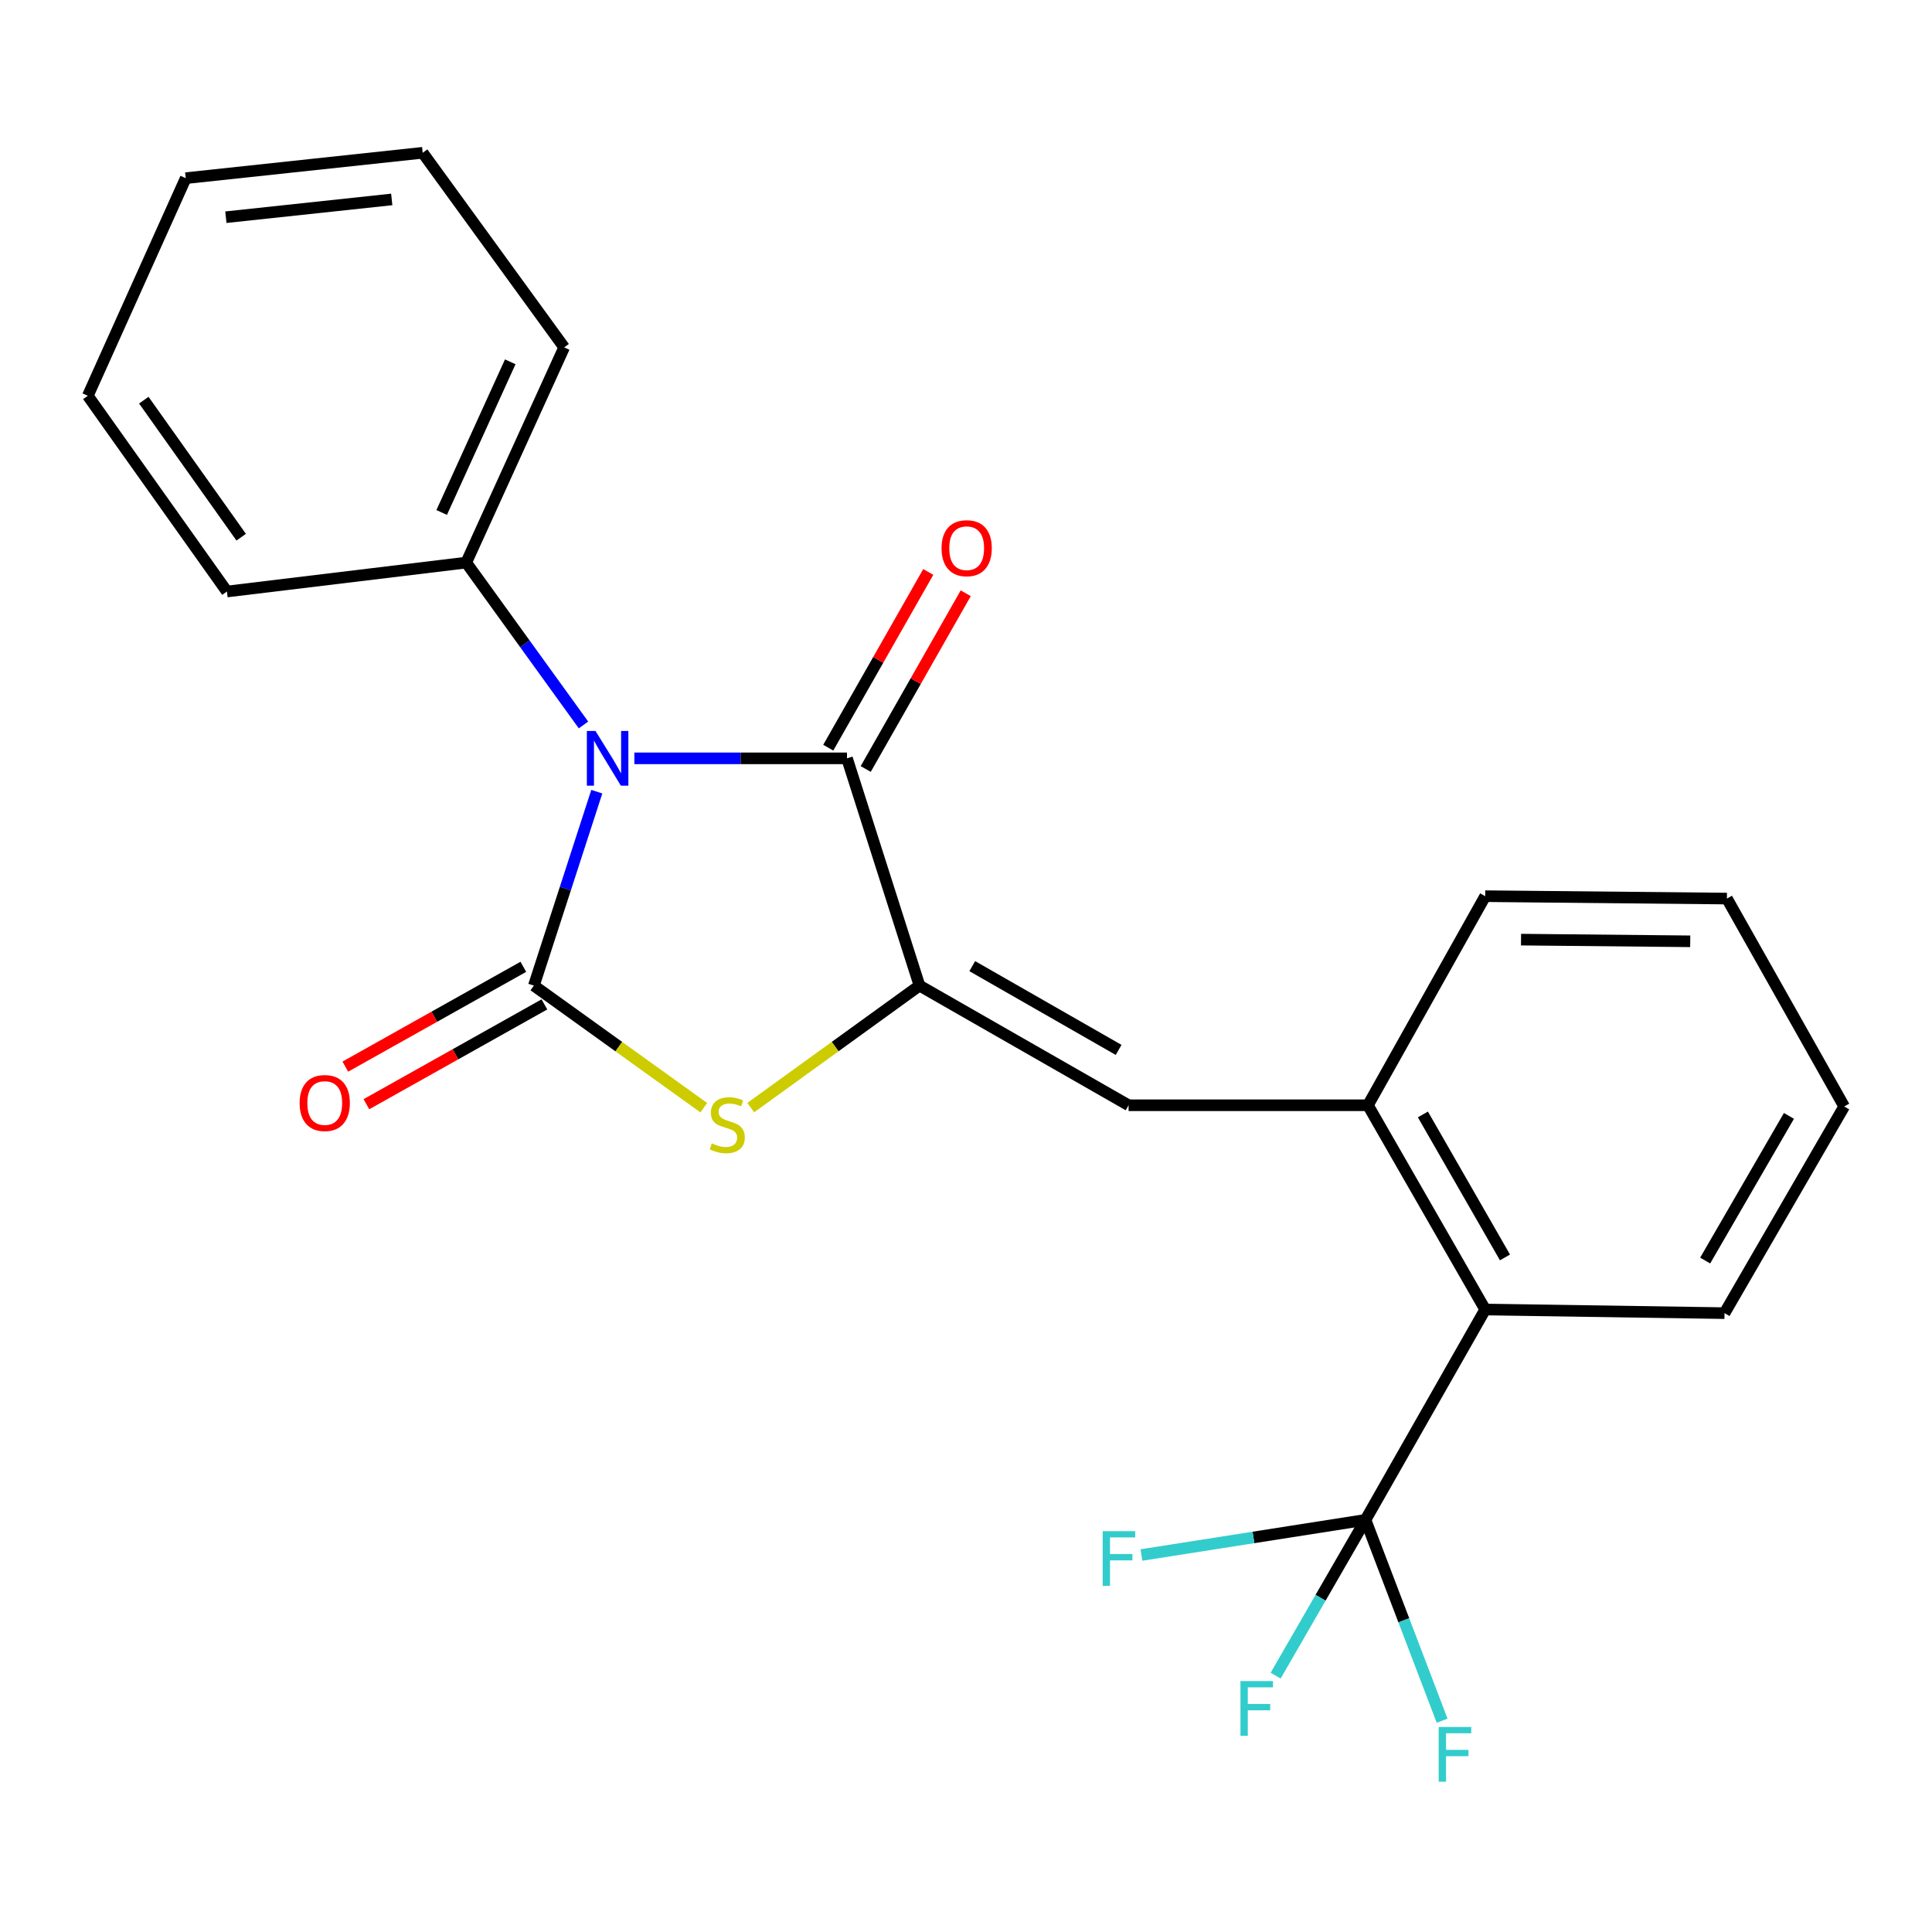 <?xml version='1.0' encoding='iso-8859-1'?>
<svg version='1.1' baseProfile='full'
              xmlns='http://www.w3.org/2000/svg'
                      xmlns:rdkit='http://www.rdkit.org/xml'
                      xmlns:xlink='http://www.w3.org/1999/xlink'
                  xml:space='preserve'
width='1000px' height='1000px' viewBox='0 0 1000 1000'>
<!-- END OF HEADER -->
<rect style='opacity:1.0;fill:#FFFFFF;stroke:none' width='1000' height='1000' x='0' y='0'> </rect>
<path class='bond-0' d='M 308.903,409.769 L 292.618,459.957' style='fill:none;fill-rule:evenodd;stroke:#0000FF;stroke-width:6px;stroke-linecap:butt;stroke-linejoin:miter;stroke-opacity:1' />
<path class='bond-0' d='M 292.618,459.957 L 276.333,510.144' style='fill:none;fill-rule:evenodd;stroke:#000000;stroke-width:6px;stroke-linecap:butt;stroke-linejoin:miter;stroke-opacity:1' />
<path class='bond-2' d='M 328.339,392.518 L 383.369,392.518' style='fill:none;fill-rule:evenodd;stroke:#0000FF;stroke-width:6px;stroke-linecap:butt;stroke-linejoin:miter;stroke-opacity:1' />
<path class='bond-2' d='M 383.369,392.518 L 438.398,392.518' style='fill:none;fill-rule:evenodd;stroke:#000000;stroke-width:6px;stroke-linecap:butt;stroke-linejoin:miter;stroke-opacity:1' />
<path class='bond-8' d='M 302.016,375.233 L 271.664,333.216' style='fill:none;fill-rule:evenodd;stroke:#0000FF;stroke-width:6px;stroke-linecap:butt;stroke-linejoin:miter;stroke-opacity:1' />
<path class='bond-8' d='M 271.664,333.216 L 241.313,291.199' style='fill:none;fill-rule:evenodd;stroke:#000000;stroke-width:6px;stroke-linecap:butt;stroke-linejoin:miter;stroke-opacity:1' />
<path class='bond-3' d='M 276.333,510.144 L 320.305,541.743' style='fill:none;fill-rule:evenodd;stroke:#000000;stroke-width:6px;stroke-linecap:butt;stroke-linejoin:miter;stroke-opacity:1' />
<path class='bond-3' d='M 320.305,541.743 L 364.276,573.341' style='fill:none;fill-rule:evenodd;stroke:#CCCC00;stroke-width:6px;stroke-linecap:butt;stroke-linejoin:miter;stroke-opacity:1' />
<path class='bond-9' d='M 270.879,500.416 L 224.807,526.25' style='fill:none;fill-rule:evenodd;stroke:#000000;stroke-width:6px;stroke-linecap:butt;stroke-linejoin:miter;stroke-opacity:1' />
<path class='bond-9' d='M 224.807,526.25 L 178.735,552.084' style='fill:none;fill-rule:evenodd;stroke:#FF0000;stroke-width:6px;stroke-linecap:butt;stroke-linejoin:miter;stroke-opacity:1' />
<path class='bond-9' d='M 281.788,519.872 L 235.717,545.706' style='fill:none;fill-rule:evenodd;stroke:#000000;stroke-width:6px;stroke-linecap:butt;stroke-linejoin:miter;stroke-opacity:1' />
<path class='bond-9' d='M 235.717,545.706 L 189.645,571.54' style='fill:none;fill-rule:evenodd;stroke:#FF0000;stroke-width:6px;stroke-linecap:butt;stroke-linejoin:miter;stroke-opacity:1' />
<path class='bond-1' d='M 475.922,510.144 L 438.398,392.518' style='fill:none;fill-rule:evenodd;stroke:#000000;stroke-width:6px;stroke-linecap:butt;stroke-linejoin:miter;stroke-opacity:1' />
<path class='bond-4' d='M 475.922,510.144 L 584.155,572.081' style='fill:none;fill-rule:evenodd;stroke:#000000;stroke-width:6px;stroke-linecap:butt;stroke-linejoin:miter;stroke-opacity:1' />
<path class='bond-4' d='M 503.236,500.075 L 578.999,543.43' style='fill:none;fill-rule:evenodd;stroke:#000000;stroke-width:6px;stroke-linecap:butt;stroke-linejoin:miter;stroke-opacity:1' />
<path class='bond-23' d='M 475.922,510.144 L 432.254,541.72' style='fill:none;fill-rule:evenodd;stroke:#000000;stroke-width:6px;stroke-linecap:butt;stroke-linejoin:miter;stroke-opacity:1' />
<path class='bond-23' d='M 432.254,541.72 L 388.587,573.296' style='fill:none;fill-rule:evenodd;stroke:#CCCC00;stroke-width:6px;stroke-linecap:butt;stroke-linejoin:miter;stroke-opacity:1' />
<path class='bond-10' d='M 448.092,398.034 L 473.975,352.553' style='fill:none;fill-rule:evenodd;stroke:#000000;stroke-width:6px;stroke-linecap:butt;stroke-linejoin:miter;stroke-opacity:1' />
<path class='bond-10' d='M 473.975,352.553 L 499.858,307.072' style='fill:none;fill-rule:evenodd;stroke:#FF0000;stroke-width:6px;stroke-linecap:butt;stroke-linejoin:miter;stroke-opacity:1' />
<path class='bond-10' d='M 428.705,387.001 L 454.589,341.52' style='fill:none;fill-rule:evenodd;stroke:#000000;stroke-width:6px;stroke-linecap:butt;stroke-linejoin:miter;stroke-opacity:1' />
<path class='bond-10' d='M 454.589,341.52 L 480.472,296.039' style='fill:none;fill-rule:evenodd;stroke:#FF0000;stroke-width:6px;stroke-linecap:butt;stroke-linejoin:miter;stroke-opacity:1' />
<path class='bond-6' d='M 584.155,572.081 L 708.04,572.081' style='fill:none;fill-rule:evenodd;stroke:#000000;stroke-width:6px;stroke-linecap:butt;stroke-linejoin:miter;stroke-opacity:1' />
<path class='bond-5' d='M 706.776,786.688 L 768.737,677.811' style='fill:none;fill-rule:evenodd;stroke:#000000;stroke-width:6px;stroke-linecap:butt;stroke-linejoin:miter;stroke-opacity:1' />
<path class='bond-11' d='M 706.776,786.688 L 683.523,827' style='fill:none;fill-rule:evenodd;stroke:#000000;stroke-width:6px;stroke-linecap:butt;stroke-linejoin:miter;stroke-opacity:1' />
<path class='bond-11' d='M 683.523,827 L 660.271,867.312' style='fill:none;fill-rule:evenodd;stroke:#33CCCC;stroke-width:6px;stroke-linecap:butt;stroke-linejoin:miter;stroke-opacity:1' />
<path class='bond-12' d='M 706.776,786.688 L 648.793,795.776' style='fill:none;fill-rule:evenodd;stroke:#000000;stroke-width:6px;stroke-linecap:butt;stroke-linejoin:miter;stroke-opacity:1' />
<path class='bond-12' d='M 648.793,795.776 L 590.811,804.864' style='fill:none;fill-rule:evenodd;stroke:#33CCCC;stroke-width:6px;stroke-linecap:butt;stroke-linejoin:miter;stroke-opacity:1' />
<path class='bond-13' d='M 706.776,786.688 L 726.61,838.663' style='fill:none;fill-rule:evenodd;stroke:#000000;stroke-width:6px;stroke-linecap:butt;stroke-linejoin:miter;stroke-opacity:1' />
<path class='bond-13' d='M 726.61,838.663 L 746.443,890.638' style='fill:none;fill-rule:evenodd;stroke:#33CCCC;stroke-width:6px;stroke-linecap:butt;stroke-linejoin:miter;stroke-opacity:1' />
<path class='bond-7' d='M 708.04,572.081 L 768.737,677.811' style='fill:none;fill-rule:evenodd;stroke:#000000;stroke-width:6px;stroke-linecap:butt;stroke-linejoin:miter;stroke-opacity:1' />
<path class='bond-7' d='M 736.489,576.835 L 778.977,650.846' style='fill:none;fill-rule:evenodd;stroke:#000000;stroke-width:6px;stroke-linecap:butt;stroke-linejoin:miter;stroke-opacity:1' />
<path class='bond-14' d='M 708.04,572.081 L 768.737,463.86' style='fill:none;fill-rule:evenodd;stroke:#000000;stroke-width:6px;stroke-linecap:butt;stroke-linejoin:miter;stroke-opacity:1' />
<path class='bond-15' d='M 768.737,677.811 L 892.609,679.682' style='fill:none;fill-rule:evenodd;stroke:#000000;stroke-width:6px;stroke-linecap:butt;stroke-linejoin:miter;stroke-opacity:1' />
<path class='bond-16' d='M 241.313,291.199 L 292.01,179.806' style='fill:none;fill-rule:evenodd;stroke:#000000;stroke-width:6px;stroke-linecap:butt;stroke-linejoin:miter;stroke-opacity:1' />
<path class='bond-16' d='M 228.615,265.25 L 264.103,187.275' style='fill:none;fill-rule:evenodd;stroke:#000000;stroke-width:6px;stroke-linecap:butt;stroke-linejoin:miter;stroke-opacity:1' />
<path class='bond-17' d='M 241.313,291.199 L 117.453,306.169' style='fill:none;fill-rule:evenodd;stroke:#000000;stroke-width:6px;stroke-linecap:butt;stroke-linejoin:miter;stroke-opacity:1' />
<path class='bond-18' d='M 768.737,463.86 L 893.849,465.099' style='fill:none;fill-rule:evenodd;stroke:#000000;stroke-width:6px;stroke-linecap:butt;stroke-linejoin:miter;stroke-opacity:1' />
<path class='bond-18' d='M 787.283,486.35 L 874.861,487.218' style='fill:none;fill-rule:evenodd;stroke:#000000;stroke-width:6px;stroke-linecap:butt;stroke-linejoin:miter;stroke-opacity:1' />
<path class='bond-25' d='M 892.609,679.682 L 954.545,572.713' style='fill:none;fill-rule:evenodd;stroke:#000000;stroke-width:6px;stroke-linecap:butt;stroke-linejoin:miter;stroke-opacity:1' />
<path class='bond-25' d='M 882.596,652.46 L 925.951,577.581' style='fill:none;fill-rule:evenodd;stroke:#000000;stroke-width:6px;stroke-linecap:butt;stroke-linejoin:miter;stroke-opacity:1' />
<path class='bond-20' d='M 292.01,179.806 L 218.784,79.082' style='fill:none;fill-rule:evenodd;stroke:#000000;stroke-width:6px;stroke-linecap:butt;stroke-linejoin:miter;stroke-opacity:1' />
<path class='bond-21' d='M 117.453,306.169 L 45.455,204.85' style='fill:none;fill-rule:evenodd;stroke:#000000;stroke-width:6px;stroke-linecap:butt;stroke-linejoin:miter;stroke-opacity:1' />
<path class='bond-21' d='M 124.836,278.05 L 74.437,207.127' style='fill:none;fill-rule:evenodd;stroke:#000000;stroke-width:6px;stroke-linecap:butt;stroke-linejoin:miter;stroke-opacity:1' />
<path class='bond-19' d='M 893.849,465.099 L 954.545,572.713' style='fill:none;fill-rule:evenodd;stroke:#000000;stroke-width:6px;stroke-linecap:butt;stroke-linejoin:miter;stroke-opacity:1' />
<path class='bond-24' d='M 218.784,79.082 L 96.139,92.218' style='fill:none;fill-rule:evenodd;stroke:#000000;stroke-width:6px;stroke-linecap:butt;stroke-linejoin:miter;stroke-opacity:1' />
<path class='bond-24' d='M 202.763,103.232 L 116.911,112.427' style='fill:none;fill-rule:evenodd;stroke:#000000;stroke-width:6px;stroke-linecap:butt;stroke-linejoin:miter;stroke-opacity:1' />
<path class='bond-22' d='M 45.455,204.85 L 96.139,92.218' style='fill:none;fill-rule:evenodd;stroke:#000000;stroke-width:6px;stroke-linecap:butt;stroke-linejoin:miter;stroke-opacity:1' />
<path  class='atom-0' d='M 308.241 378.358
L 317.521 393.358
Q 318.441 394.838, 319.921 397.518
Q 321.401 400.198, 321.481 400.358
L 321.481 378.358
L 325.241 378.358
L 325.241 406.678
L 321.361 406.678
L 311.401 390.278
Q 310.241 388.358, 309.001 386.158
Q 307.801 383.958, 307.441 383.278
L 307.441 406.678
L 303.761 406.678
L 303.761 378.358
L 308.241 378.358
' fill='#0000FF'/>
<path  class='atom-4' d='M 368.437 591.801
Q 368.757 591.921, 370.077 592.481
Q 371.397 593.041, 372.837 593.401
Q 374.317 593.721, 375.757 593.721
Q 378.437 593.721, 379.997 592.441
Q 381.557 591.121, 381.557 588.841
Q 381.557 587.281, 380.757 586.321
Q 379.997 585.361, 378.797 584.841
Q 377.597 584.321, 375.597 583.721
Q 373.077 582.961, 371.557 582.241
Q 370.077 581.521, 368.997 580.001
Q 367.957 578.481, 367.957 575.921
Q 367.957 572.361, 370.357 570.161
Q 372.797 567.961, 377.597 567.961
Q 380.877 567.961, 384.597 569.521
L 383.677 572.601
Q 380.277 571.201, 377.717 571.201
Q 374.957 571.201, 373.437 572.361
Q 371.917 573.481, 371.957 575.441
Q 371.957 576.961, 372.717 577.881
Q 373.517 578.801, 374.637 579.321
Q 375.797 579.841, 377.717 580.441
Q 380.277 581.241, 381.797 582.041
Q 383.317 582.841, 384.397 584.481
Q 385.517 586.081, 385.517 588.841
Q 385.517 592.761, 382.877 594.881
Q 380.277 596.961, 375.917 596.961
Q 373.397 596.961, 371.477 596.401
Q 369.597 595.881, 367.357 594.961
L 368.437 591.801
' fill='#CCCC00'/>
<path  class='atom-10' d='M 155.088 570.921
Q 155.088 564.121, 158.448 560.321
Q 161.808 556.521, 168.088 556.521
Q 174.368 556.521, 177.728 560.321
Q 181.088 564.121, 181.088 570.921
Q 181.088 577.801, 177.688 581.721
Q 174.288 585.601, 168.088 585.601
Q 161.848 585.601, 158.448 581.721
Q 155.088 577.841, 155.088 570.921
M 168.088 582.401
Q 172.408 582.401, 174.728 579.521
Q 177.088 576.601, 177.088 570.921
Q 177.088 565.361, 174.728 562.561
Q 172.408 559.721, 168.088 559.721
Q 163.768 559.721, 161.408 562.521
Q 159.088 565.321, 159.088 570.921
Q 159.088 576.641, 161.408 579.521
Q 163.768 582.401, 168.088 582.401
' fill='#FF0000'/>
<path  class='atom-11' d='M 487.347 283.745
Q 487.347 276.945, 490.707 273.145
Q 494.067 269.345, 500.347 269.345
Q 506.627 269.345, 509.987 273.145
Q 513.347 276.945, 513.347 283.745
Q 513.347 290.625, 509.947 294.545
Q 506.547 298.425, 500.347 298.425
Q 494.107 298.425, 490.707 294.545
Q 487.347 290.665, 487.347 283.745
M 500.347 295.225
Q 504.667 295.225, 506.987 292.345
Q 509.347 289.425, 509.347 283.745
Q 509.347 278.185, 506.987 275.385
Q 504.667 272.545, 500.347 272.545
Q 496.027 272.545, 493.667 275.345
Q 491.347 278.145, 491.347 283.745
Q 491.347 289.465, 493.667 292.345
Q 496.027 295.225, 500.347 295.225
' fill='#FF0000'/>
<path  class='atom-12' d='M 642.058 870.129
L 658.898 870.129
L 658.898 873.369
L 645.858 873.369
L 645.858 881.969
L 657.458 881.969
L 657.458 885.249
L 645.858 885.249
L 645.858 898.449
L 642.058 898.449
L 642.058 870.129
' fill='#33CCCC'/>
<path  class='atom-13' d='M 570.741 792.529
L 587.581 792.529
L 587.581 795.769
L 574.541 795.769
L 574.541 804.369
L 586.141 804.369
L 586.141 807.649
L 574.541 807.649
L 574.541 820.849
L 570.741 820.849
L 570.741 792.529
' fill='#33CCCC'/>
<path  class='atom-14' d='M 744.666 893.885
L 761.506 893.885
L 761.506 897.125
L 748.466 897.125
L 748.466 905.725
L 760.066 905.725
L 760.066 909.005
L 748.466 909.005
L 748.466 922.205
L 744.666 922.205
L 744.666 893.885
' fill='#33CCCC'/>
</svg>
